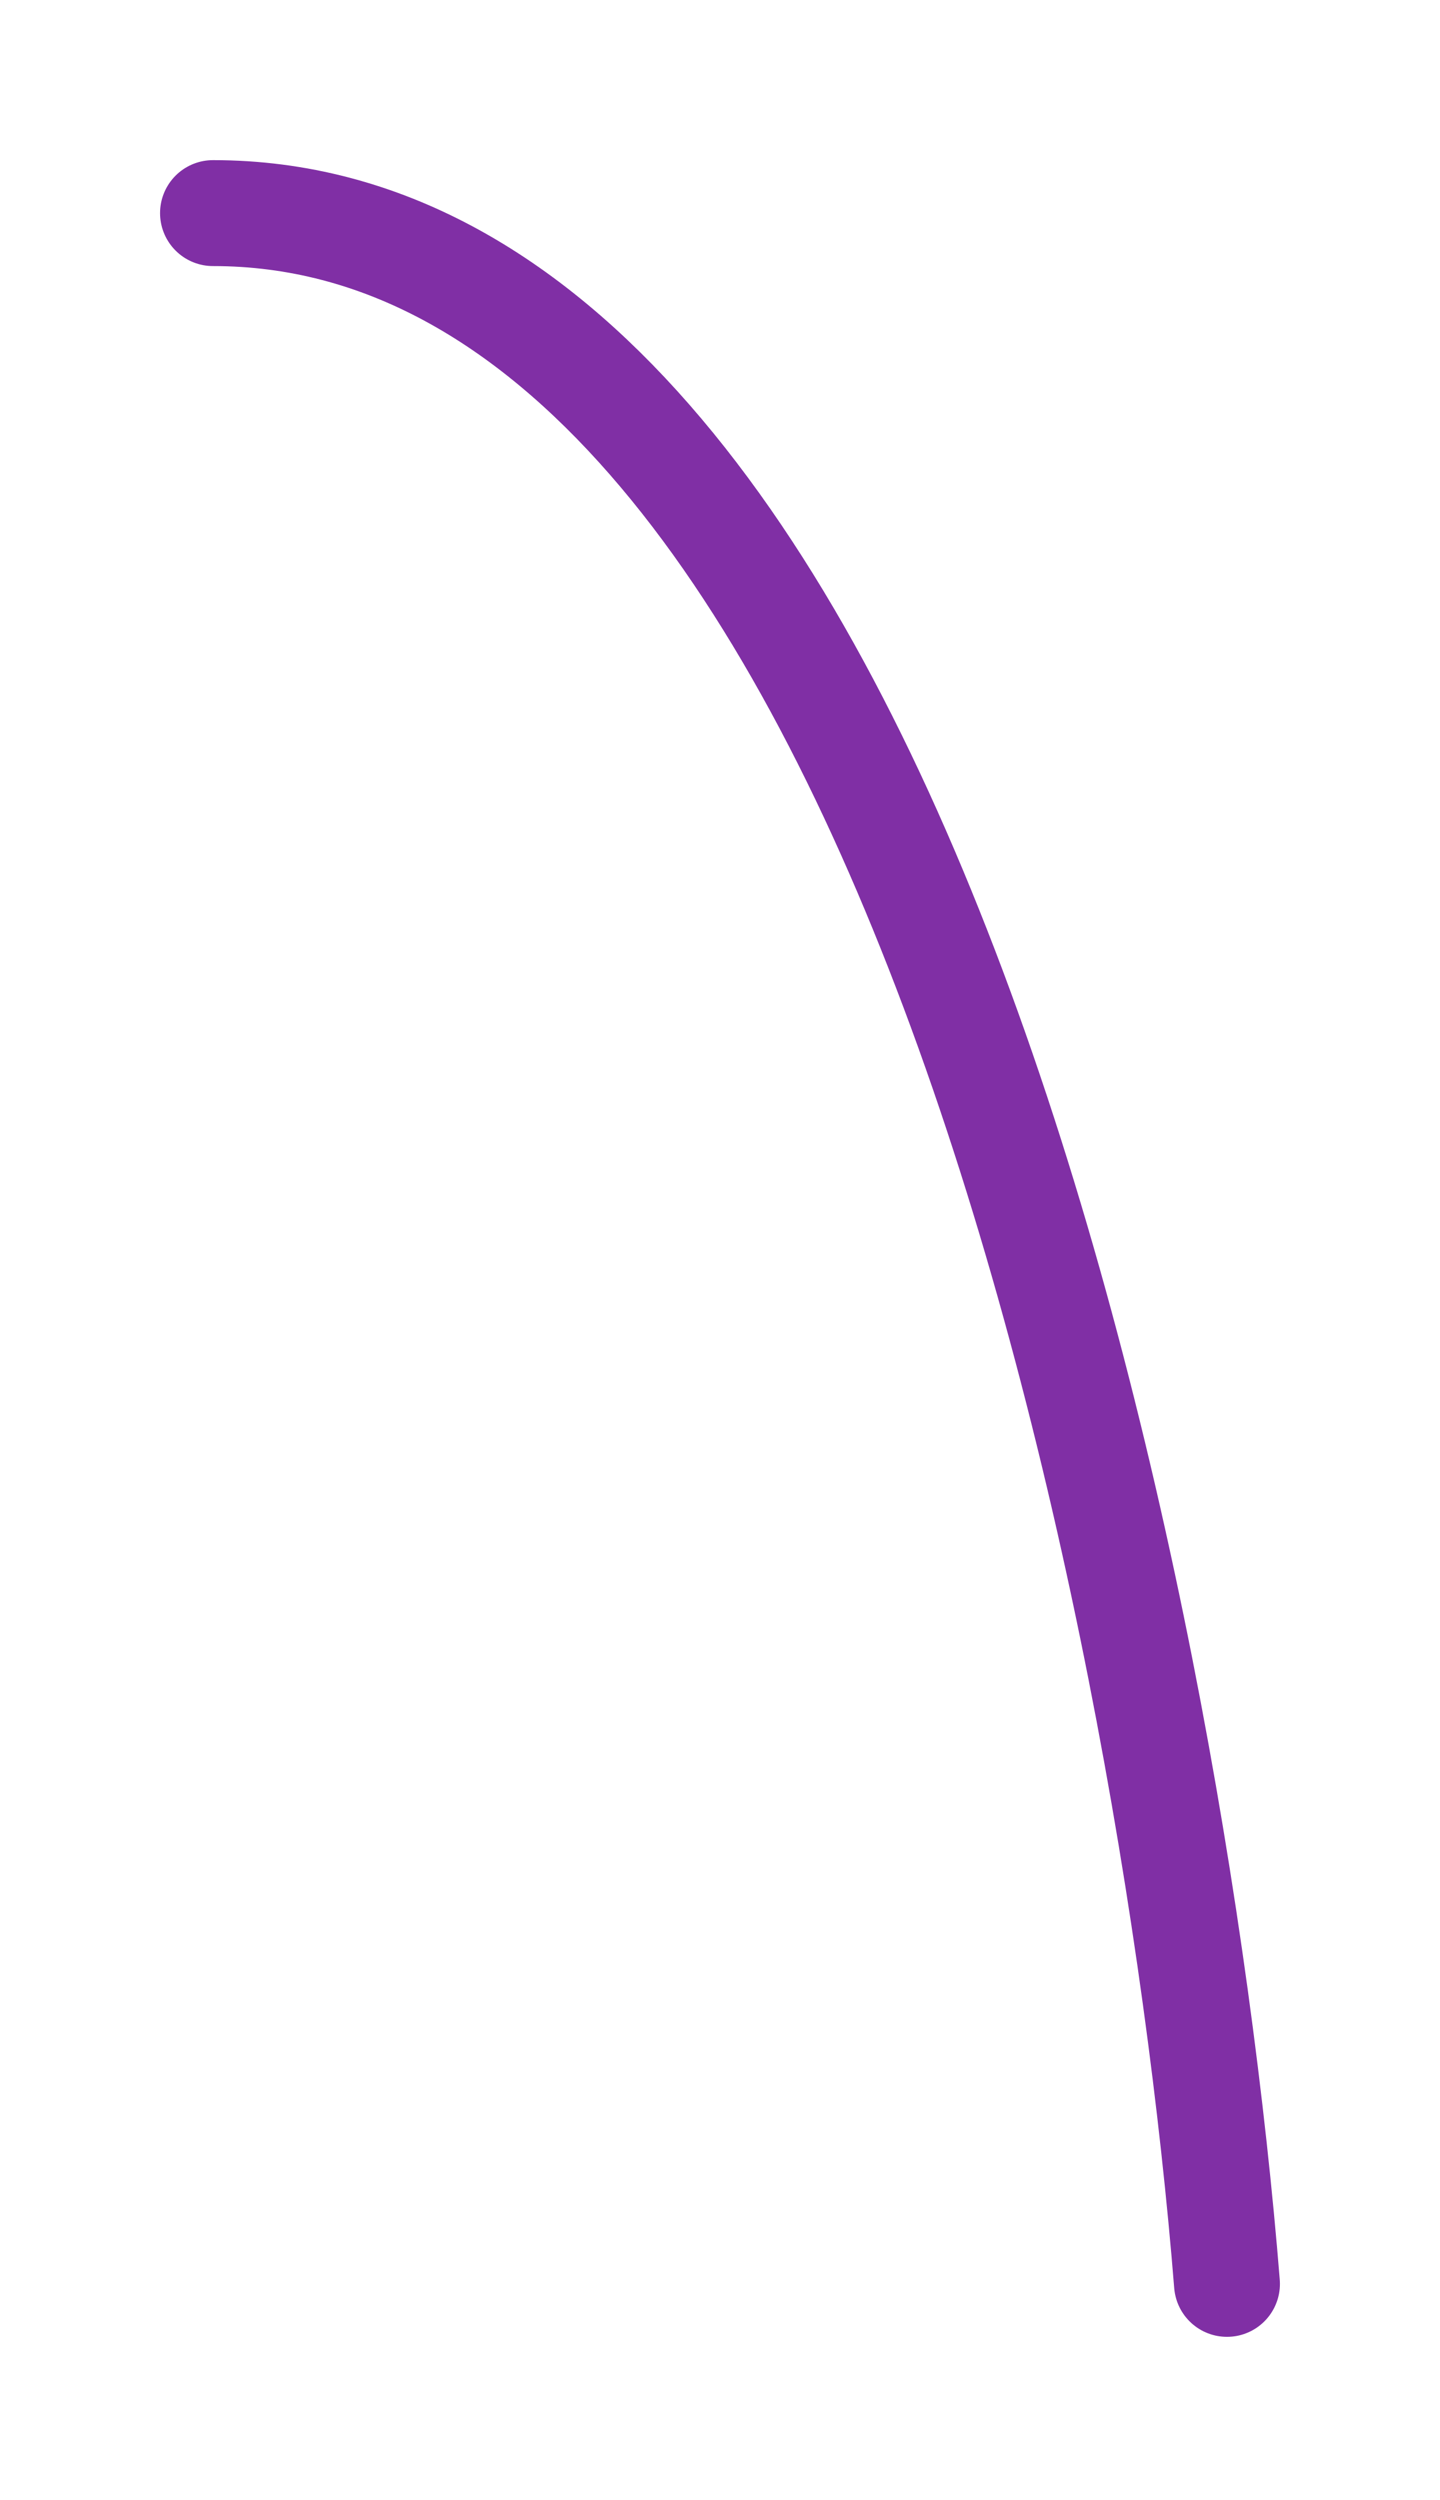<?xml version="1.0" encoding="UTF-8"?> <svg xmlns="http://www.w3.org/2000/svg" width="68" height="118" viewBox="0 0 68 118" fill="none"> <path d="M57.941 107.793C55.318 75.215 42.068 10.058 10.058 10.058" stroke="#802FA5" stroke-width="5" stroke-linecap="round"></path> </svg> 